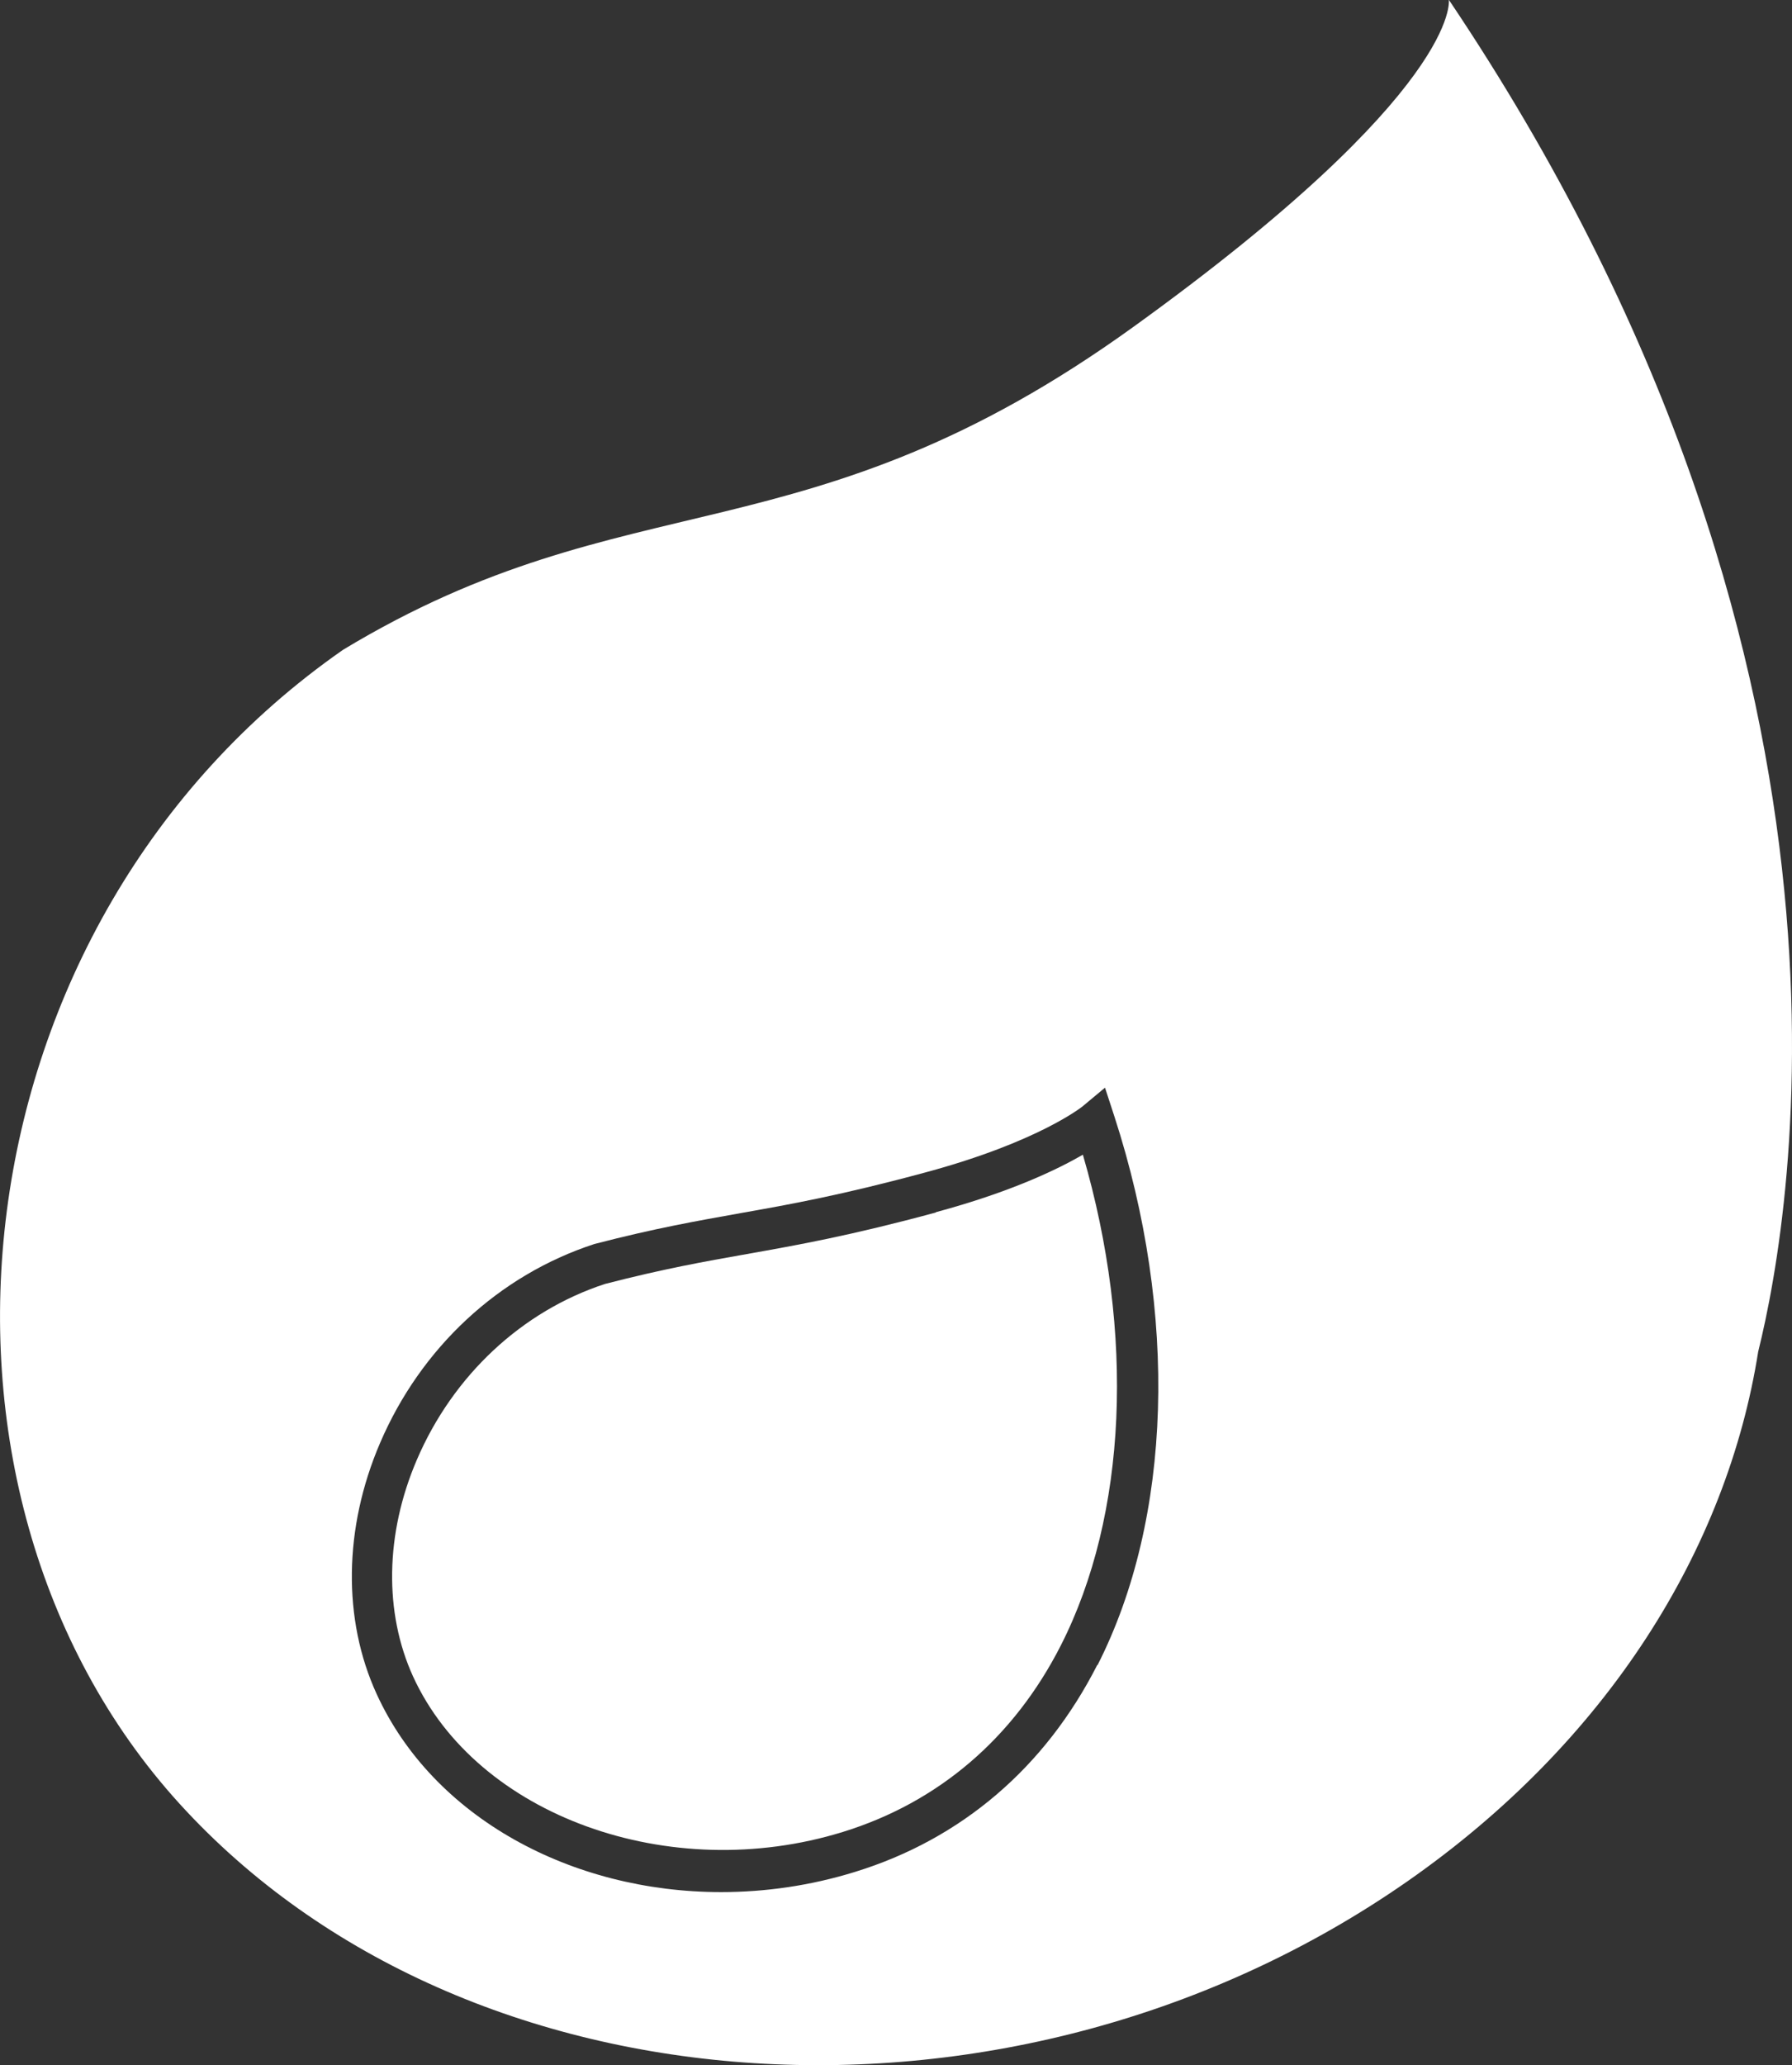 <svg width="46" height="53" viewBox="0 0 46 53" fill="none" xmlns="http://www.w3.org/2000/svg">
<rect x="0" y="0" width="46" height="53" fill="#333333" stroke="none"/>
<g clip-path="url(#clip0_1508_8320)">
<path d="M24.027 31.114C21.824 31.711 20.478 31.949 19.174 32.181C18.072 32.376 17.037 32.559 15.529 32.949C13.399 33.645 11.627 35.297 10.7 37.462C9.886 39.359 9.856 41.383 10.604 43.024C12.244 46.597 17.193 48.384 21.633 47.012C24.086 46.256 26.019 44.603 27.228 42.231C28.934 38.883 29.137 34.218 27.797 29.632C27.144 30.01 25.948 30.589 24.021 31.108L24.027 31.114Z" fill="white"/>
<path d="M37.191 0C37.191 0 37.533 2.299 29.107 8.379C20.681 14.459 16.181 12.221 8.809 16.673C-1.239 23.668 -2.759 38.175 4.602 46.28C11.968 54.385 26.079 55.281 36.126 48.28C41.261 44.7 44.331 39.755 45.132 34.687C46.036 31.047 48.502 16.813 37.191 -0.006V0ZM28.167 42.725C26.827 45.359 24.679 47.195 21.95 48.036C20.807 48.39 19.646 48.555 18.509 48.555C14.667 48.555 11.119 46.64 9.67 43.475C8.791 41.56 8.821 39.212 9.754 37.035C10.802 34.584 12.806 32.724 15.254 31.925C16.828 31.516 17.887 31.333 19.006 31.132C20.286 30.906 21.609 30.668 23.769 30.083C26.659 29.302 27.767 28.406 27.779 28.4L28.365 27.912L28.604 28.644C30.25 33.705 30.088 38.968 28.173 42.731L28.167 42.725Z" fill="white"/>
</g>
<defs>
<clipPath id="clip0_1508_8320">
<rect width="46" height="53" fill="white"/>
</clipPath>
</defs>
</svg>
